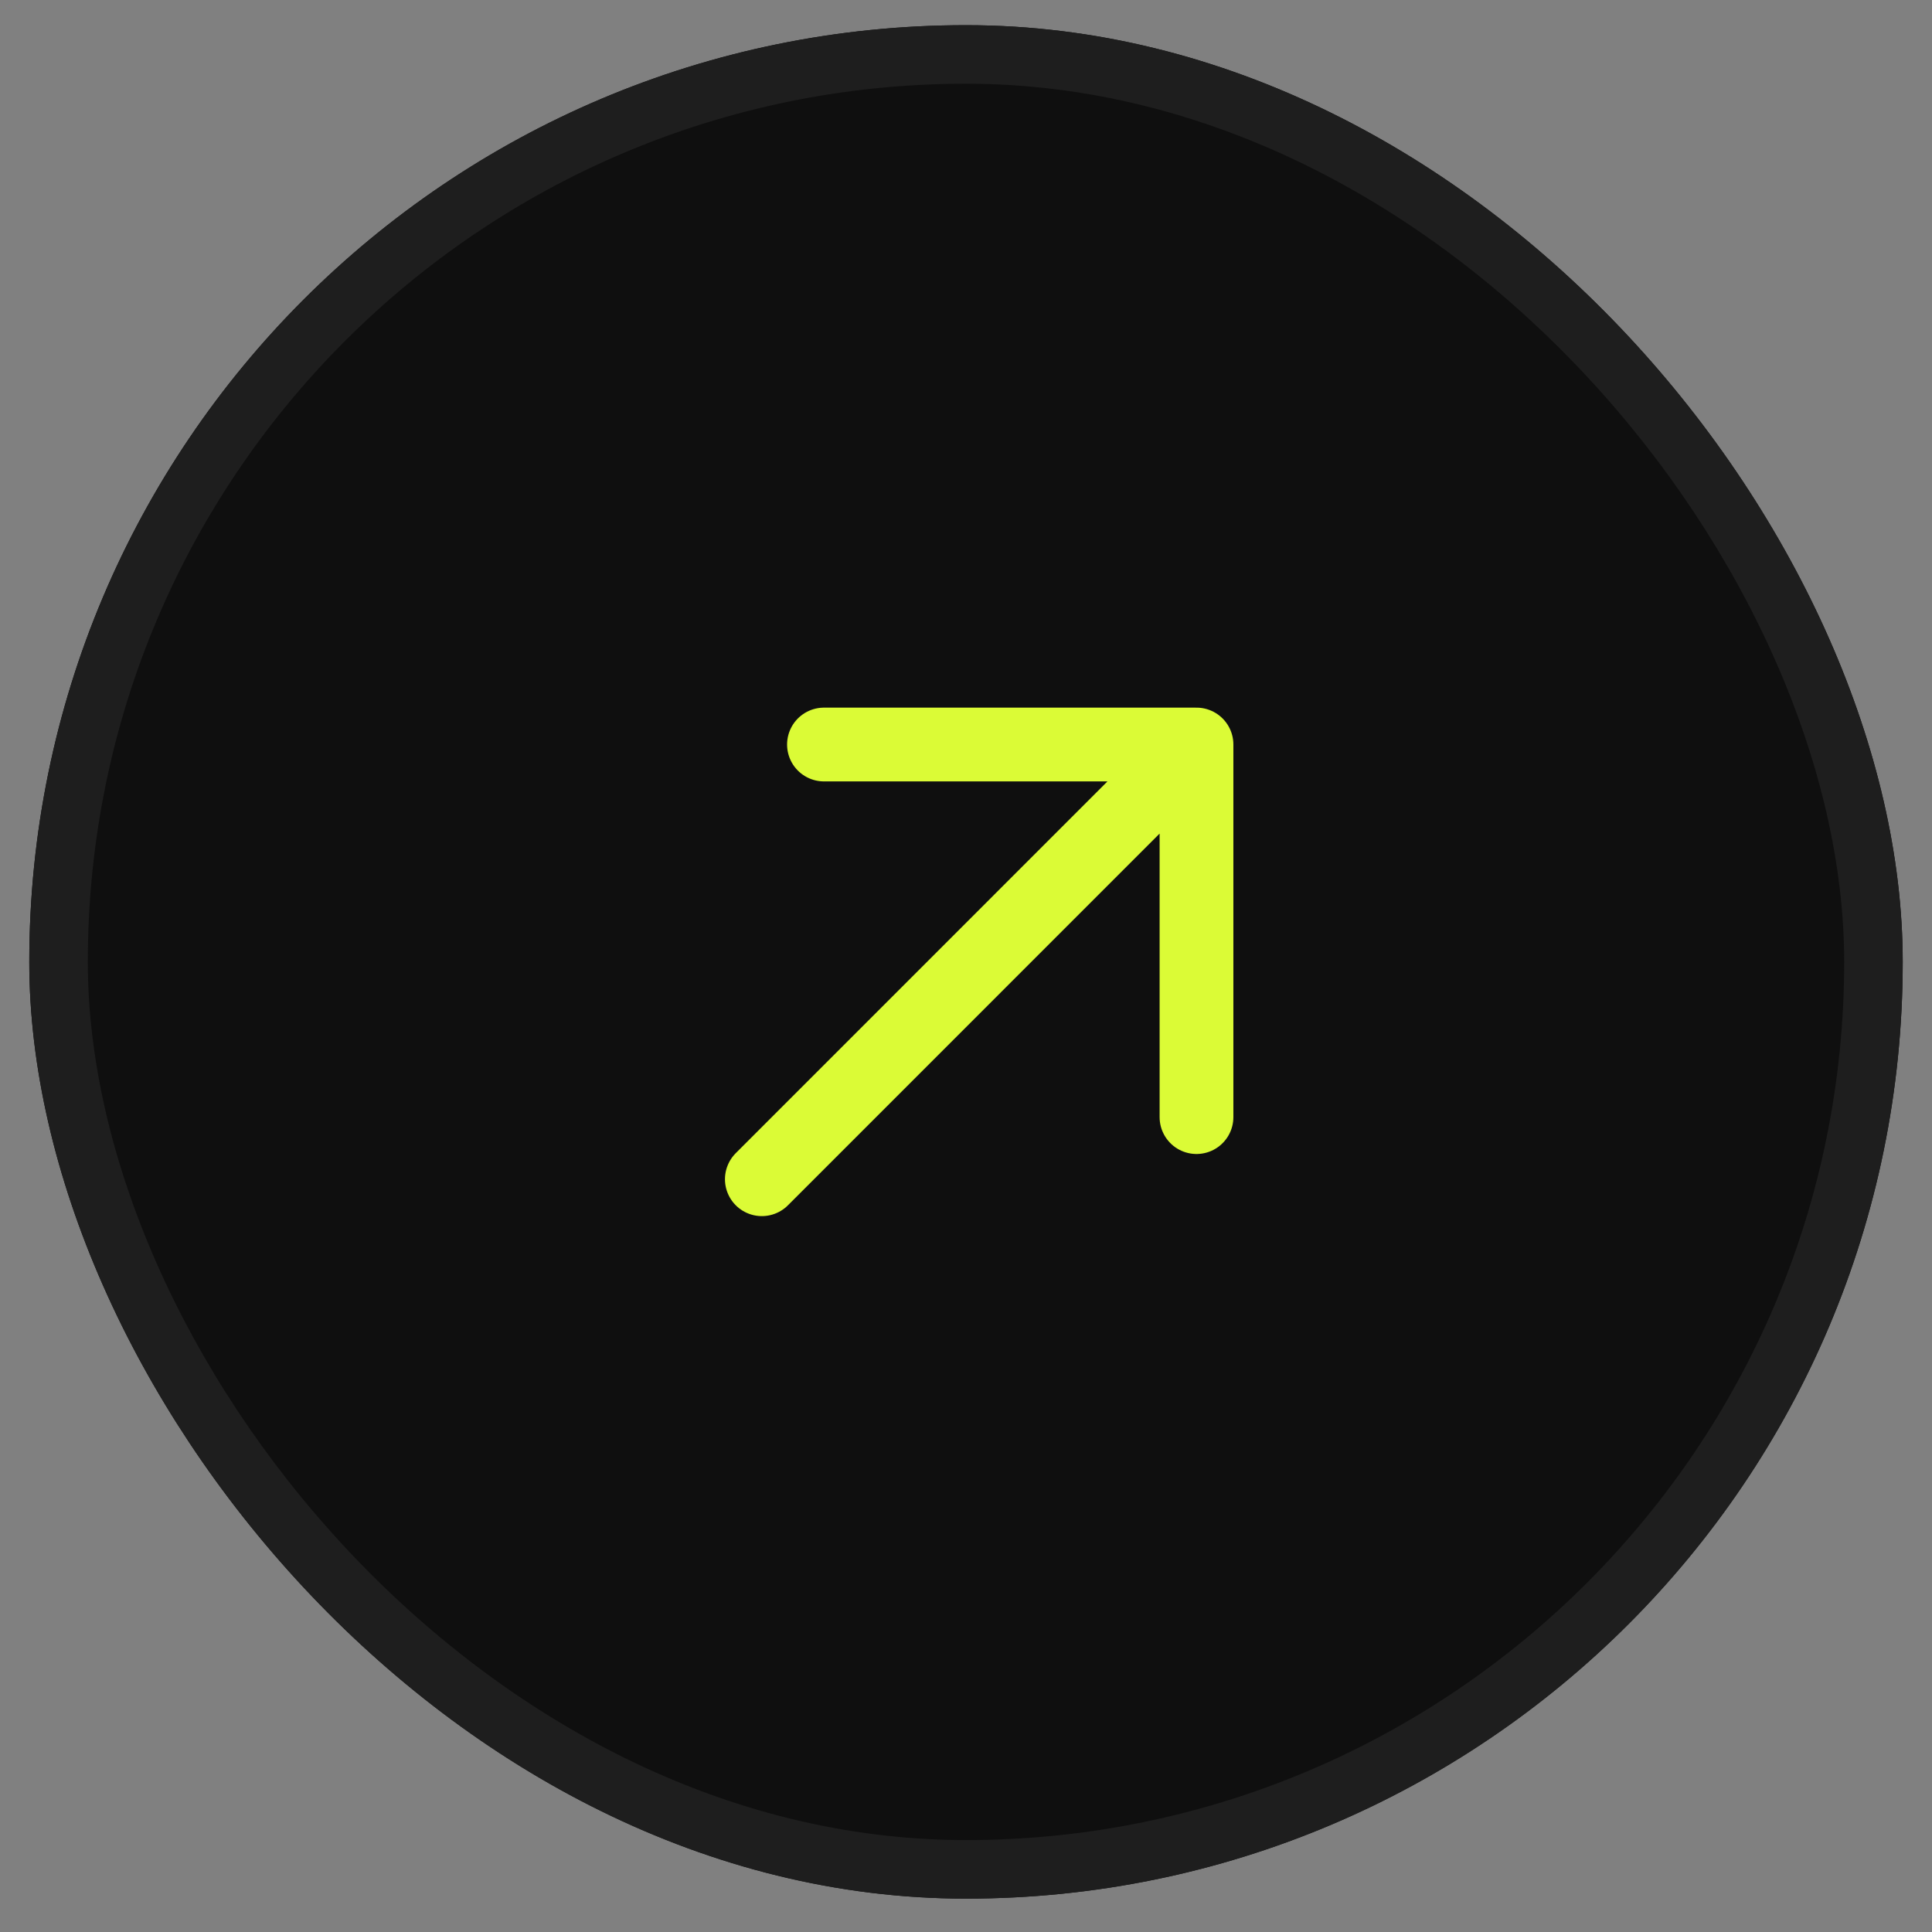 <svg width="33" height="33" viewBox="0 0 33 33" fill="none" xmlns="http://www.w3.org/2000/svg">
<rect x="0" y="0" width="33" height="33" fill="#808080" stroke="none"/>
<g clip-path="url(#clip0_32_480)">
<rect x="0.5" y="0.43" width="32" height="32" rx="16" fill="#0F0F0F"/>
<rect x="1" y="0.93" width="31" height="31" rx="15.5" stroke="#1E1E1E"/>
<g clip-path="url(#clip1_32_480)">
<g clip-path="url(#clip2_32_480)">
<path d="M14.074 12.717H20.437M20.437 12.717V19.081M20.437 12.717L13.013 20.142" stroke="#DBFB36" stroke-width="1.26" stroke-linecap="round" stroke-linejoin="round"/>
</g>
</g>
</g>
<defs>
<clipPath id="clip0_32_480">
<rect x="0.5" y="0.43" width="32" height="32" rx="16" fill="white"/>
</clipPath>
<clipPath id="clip1_32_480">
<rect width="18" height="18" fill="white" transform="translate(7.5 7.43)"/>
</clipPath>
<clipPath id="clip2_32_480">
<rect width="18" height="18" fill="white" transform="translate(7.5 7.43)"/>
</clipPath>
</defs>
</svg>
